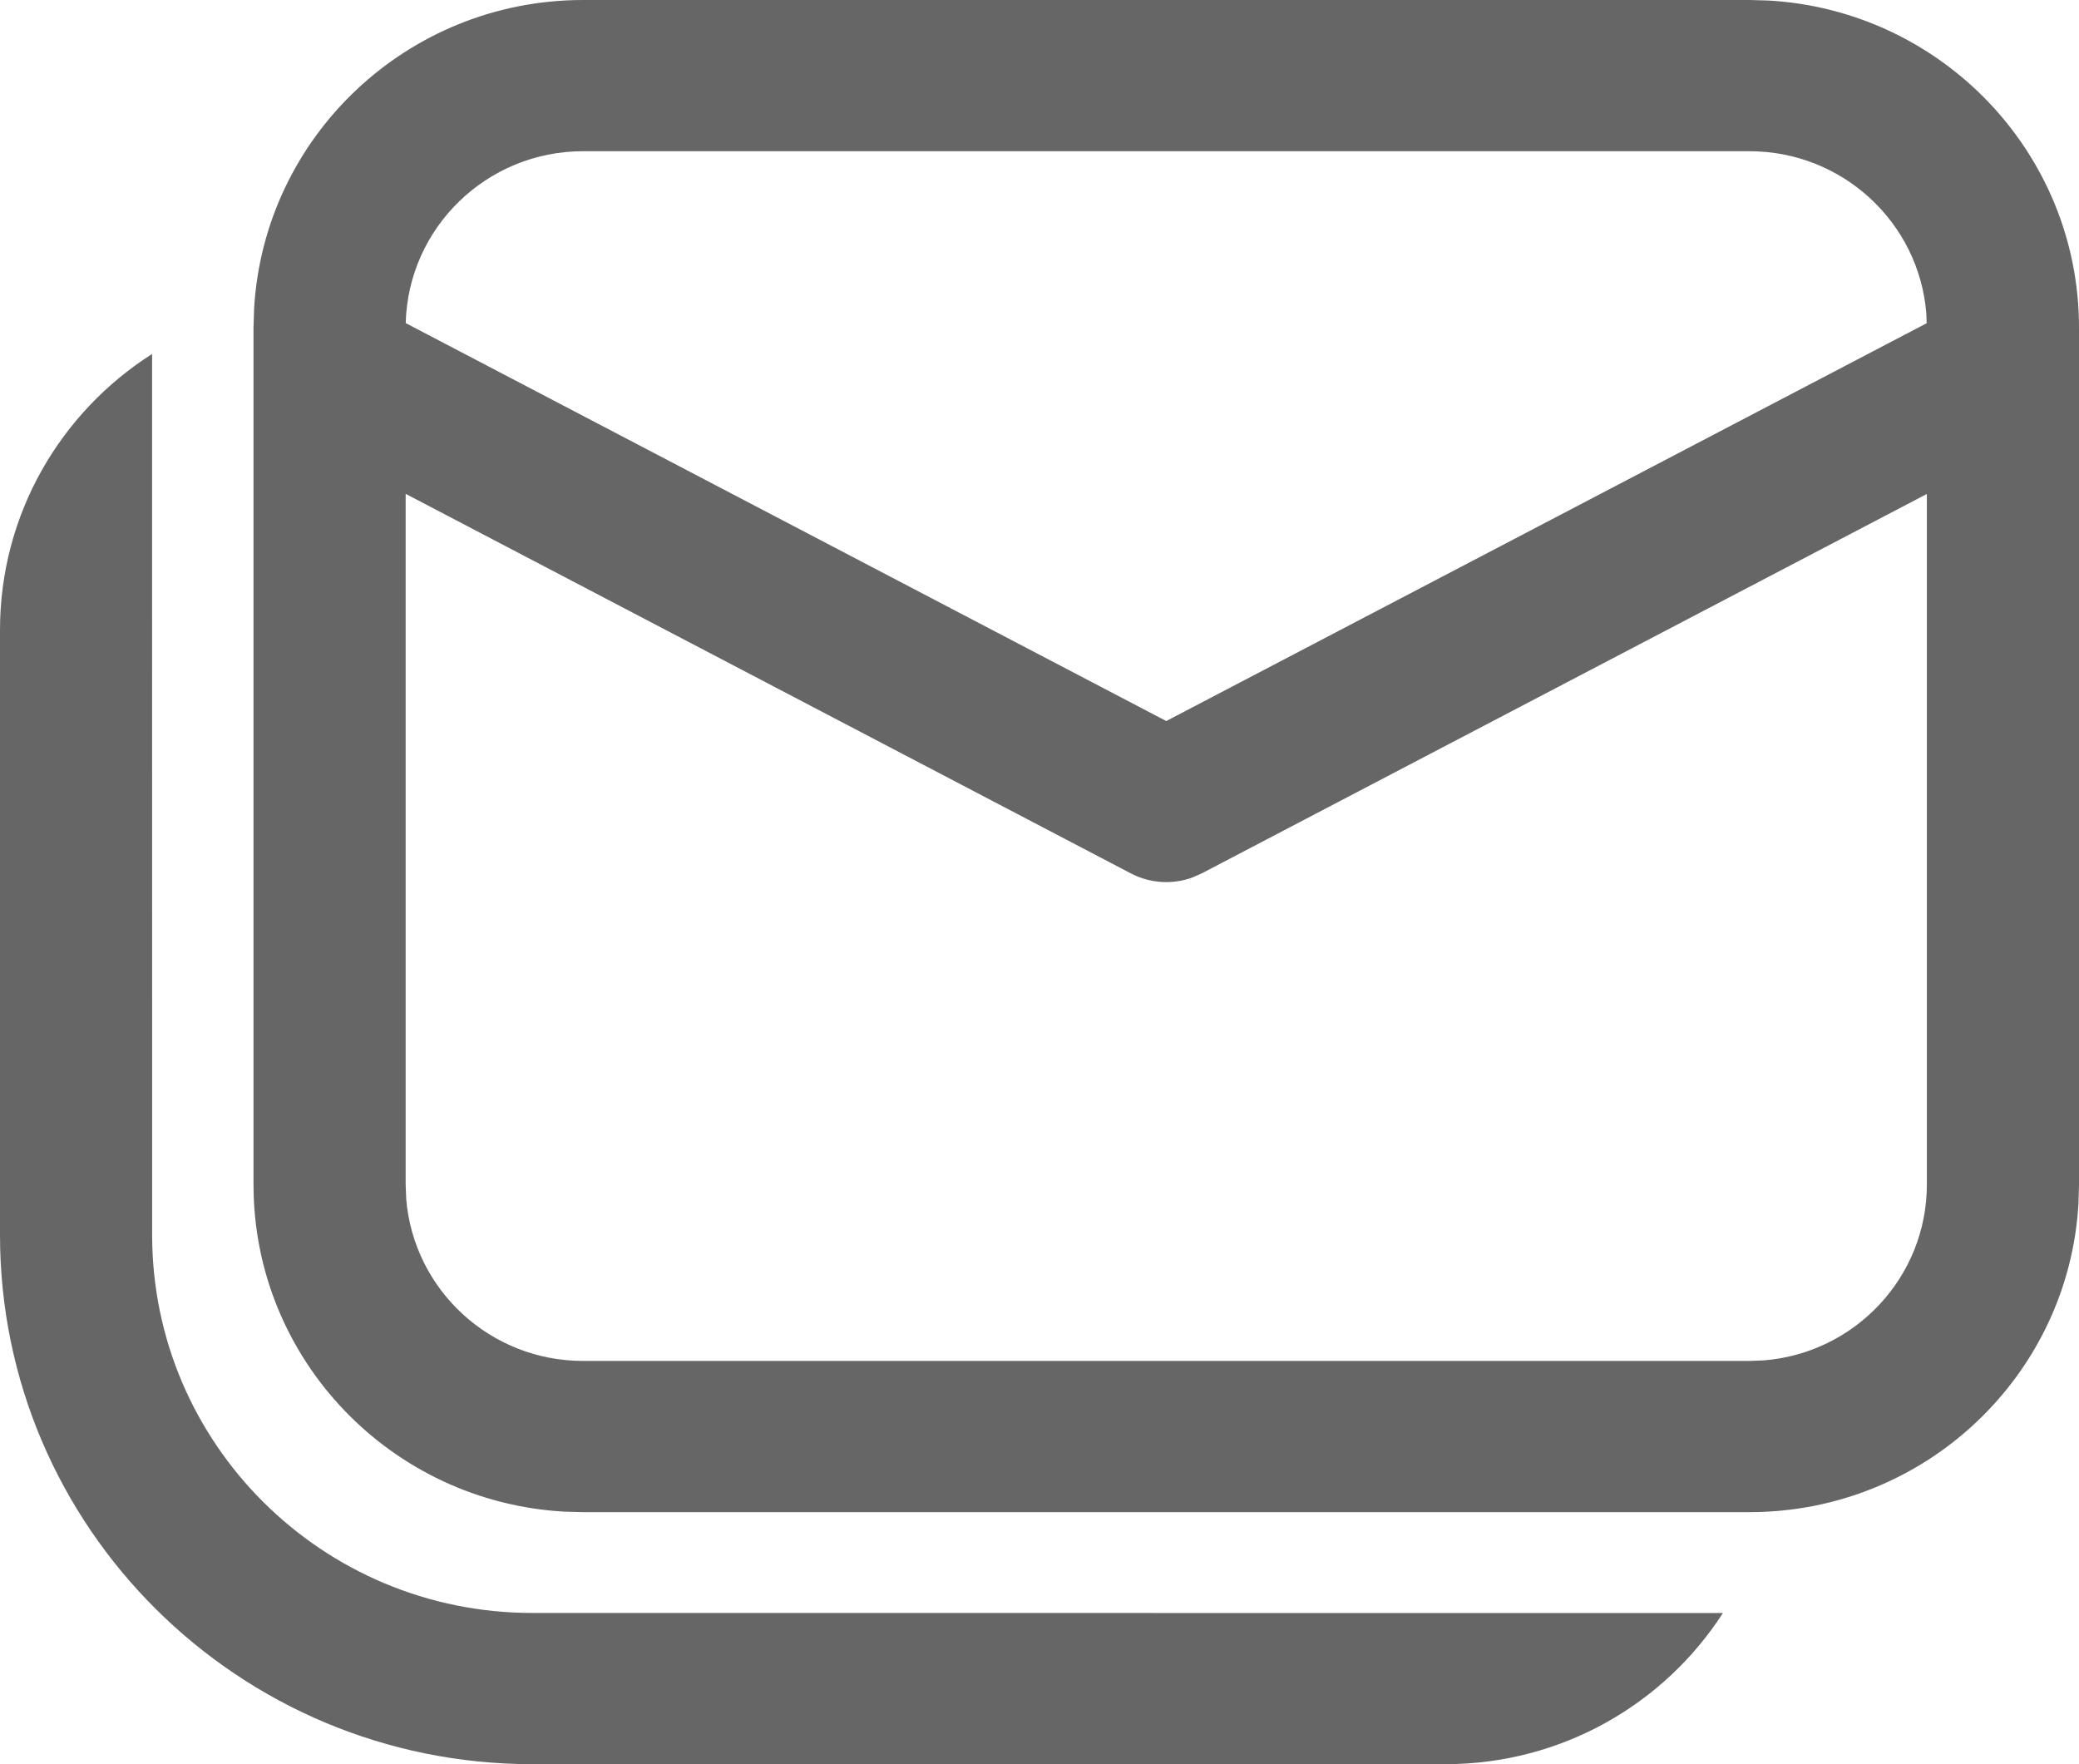 <svg width="33" height="28" viewBox="0 0 33 28" fill="none" xmlns="http://www.w3.org/2000/svg">
<path d="M2.414 5.618C0.962 6.542 0 8.159 0 10V19.6C0 24.239 3.784 28 8.451 28H22.939C24.791 28 26.418 27.044 27.348 25.601L8.451 25.6C5.117 25.6 2.415 22.914 2.415 19.6L2.414 5.618ZM27.768 0H9.256C6.466 0 4.187 2.17 4.033 4.905L4.024 5.2V18.8C4.024 21.573 6.208 23.839 8.959 23.992L9.256 24H27.768C30.558 24 32.838 21.83 32.992 19.095L33 18.8V5.2C33 2.427 30.816 0.161 28.065 0.008L27.768 0ZM6.439 7.838L17.95 13.862C18.252 14.02 18.604 14.042 18.92 13.93L19.075 13.862L30.585 7.84V18.8C30.585 20.269 29.447 21.474 27.999 21.591L27.768 21.6H9.256C7.778 21.6 6.566 20.469 6.448 19.03L6.439 18.8V7.838ZM9.256 2.4H27.768C29.246 2.4 30.459 3.531 30.576 4.97L30.582 5.13L18.512 11.444L6.44 5.128C6.479 3.615 7.725 2.4 9.256 2.4Z" fill="#666666"/>
</svg>
